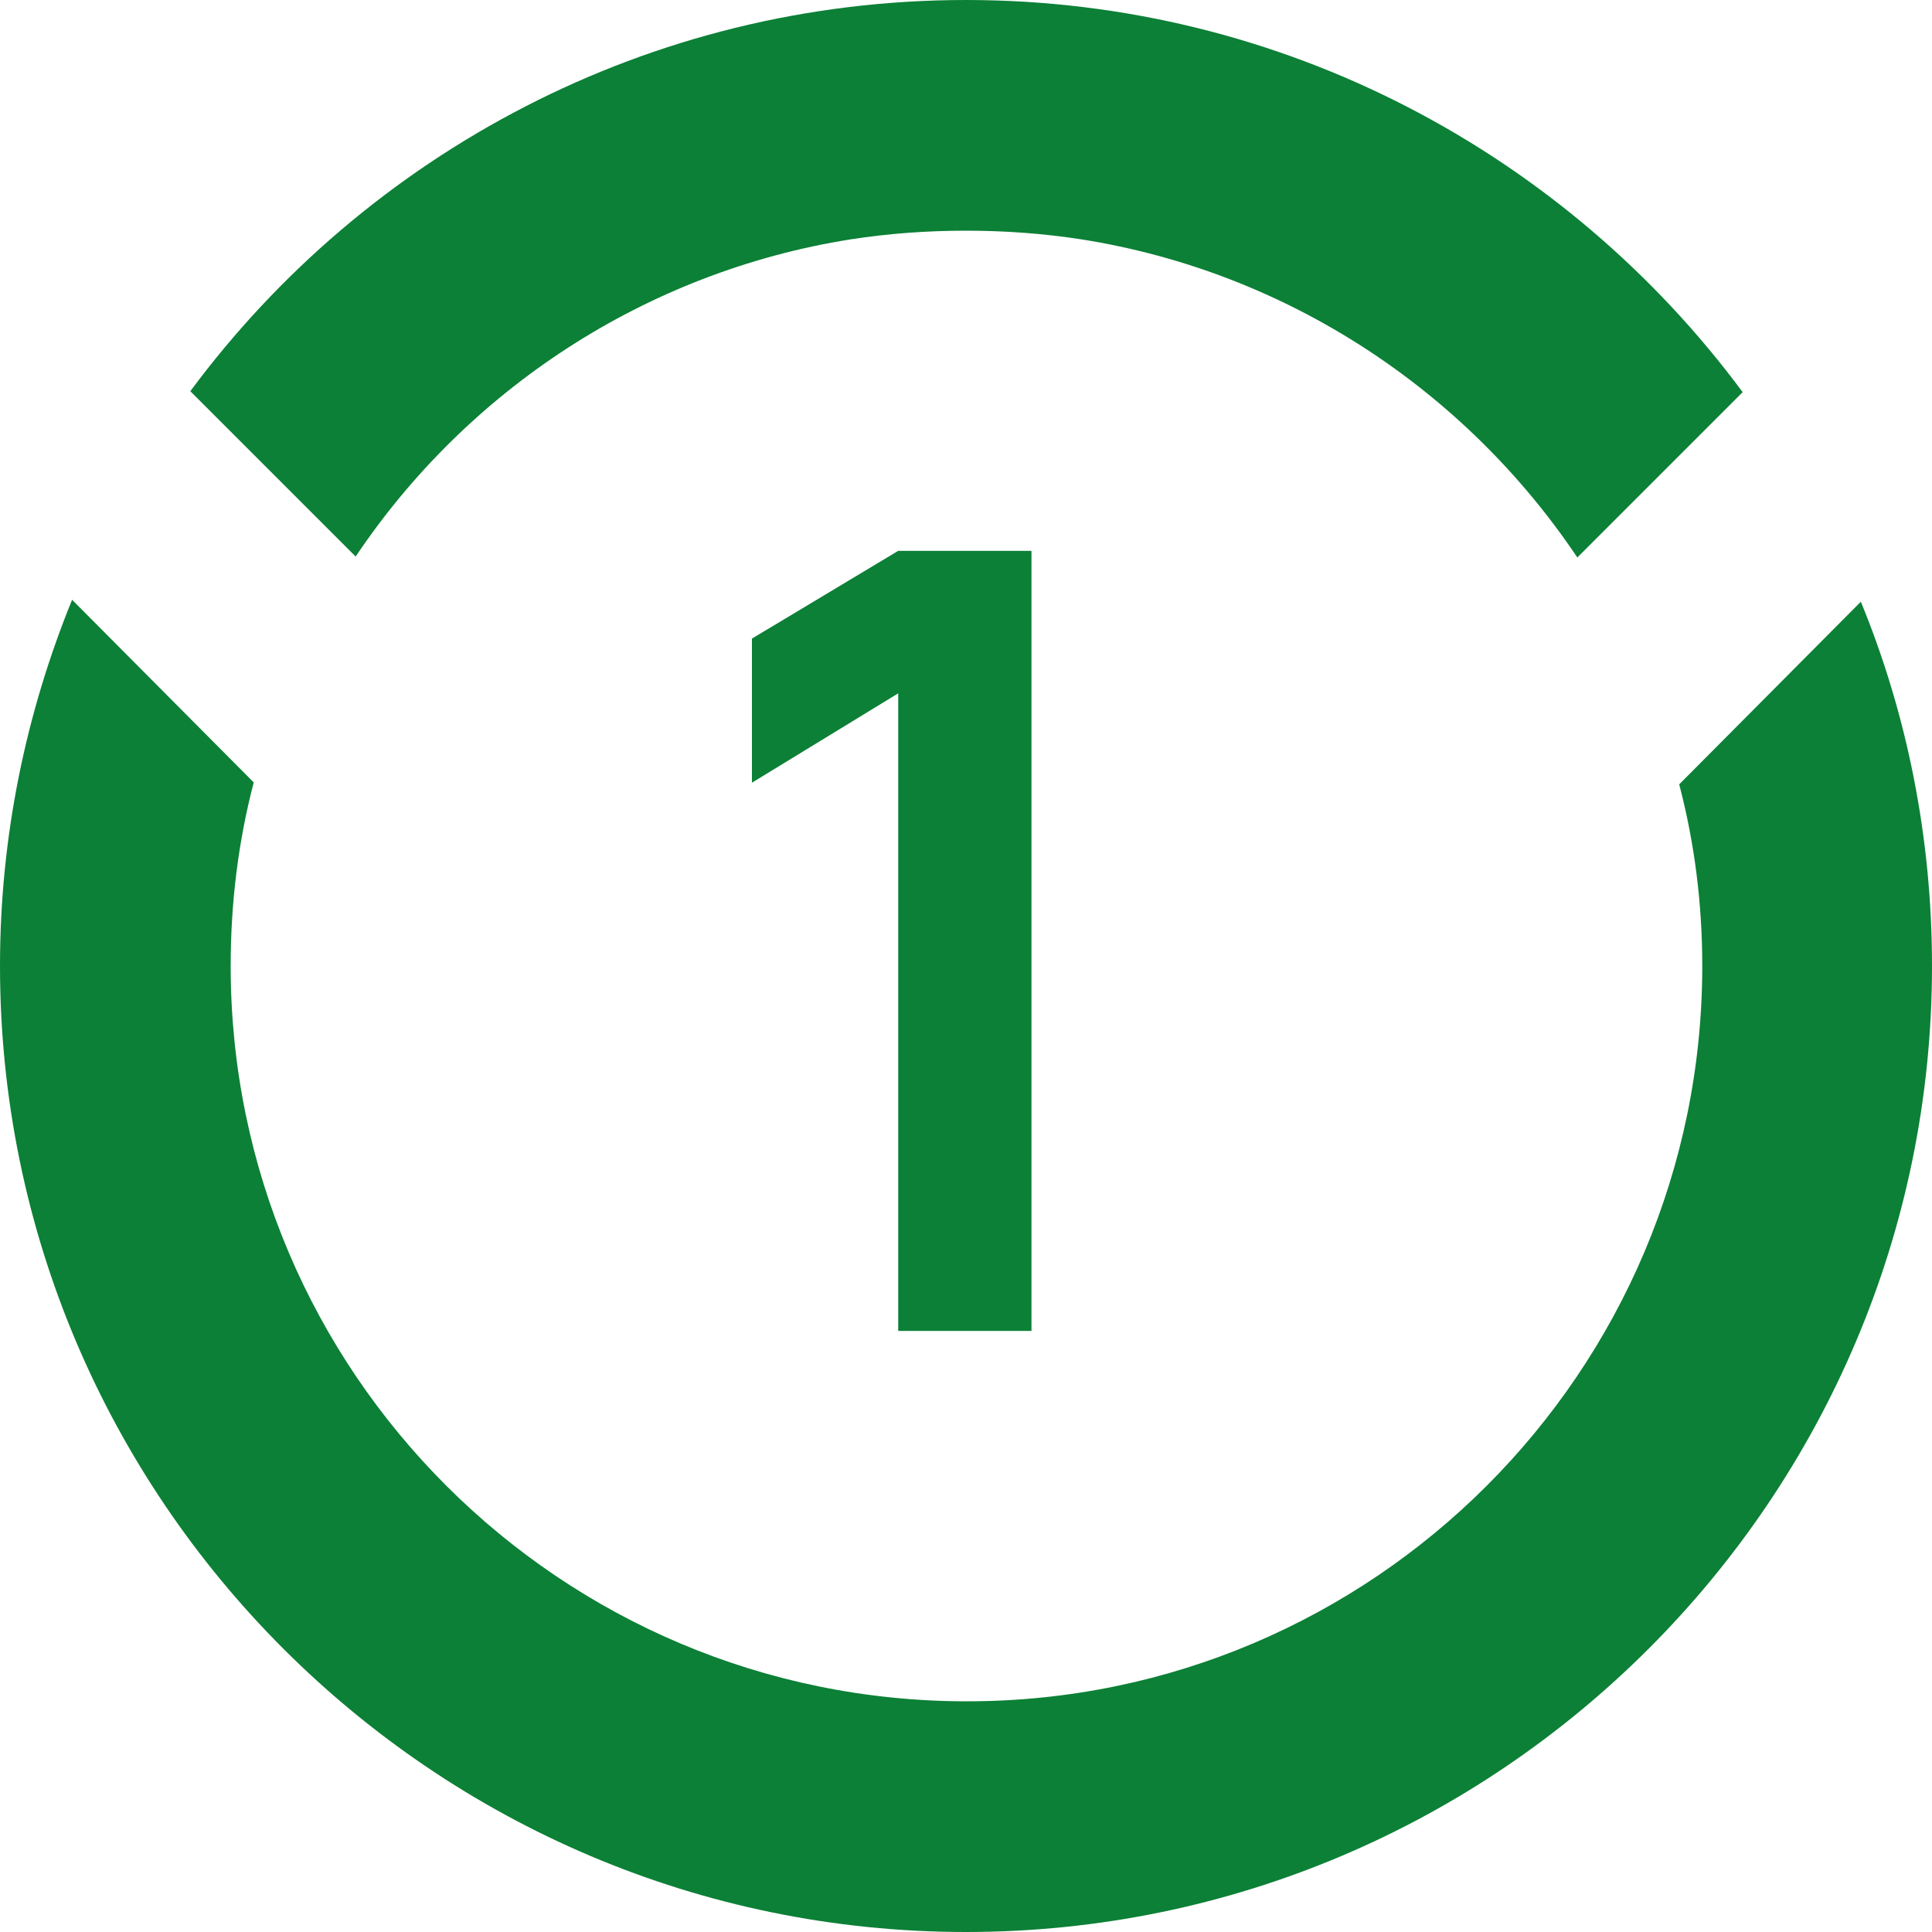 <svg width="45" height="45" viewBox="0 0 45 45" fill="none" xmlns="http://www.w3.org/2000/svg">
<path d="M20.921 31V16.149L17.514 18.231V14.874L20.921 12.83H24.025V31H20.921Z" fill="#0C8036"/>
<path d="M43.343 14.015L39.112 18.269C39.47 19.634 39.649 21.045 39.649 22.5C39.649 31.948 31.97 39.627 22.522 39.627C13.052 39.627 5.373 31.948 5.373 22.5C5.373 21.022 5.552 19.59 5.91 18.224L1.679 13.97C0.604 16.612 0 19.478 0 22.5C0 34.903 10.097 45 22.5 45C34.903 45 45 34.903 45 22.5C45 19.5 44.418 16.634 43.343 14.015ZM19.813 5.575C20.687 5.44 21.582 5.373 22.5 5.373C23.418 5.373 24.313 5.44 25.187 5.575C30 6.336 34.142 9.112 36.739 12.985L40.59 9.134C36.492 3.604 29.91 0 22.5 0C15.112 0 8.53 3.582 4.433 9.112L8.284 12.963C10.881 9.09 15.022 6.336 19.813 5.575Z" fill="#0C8036"/>
</svg>
